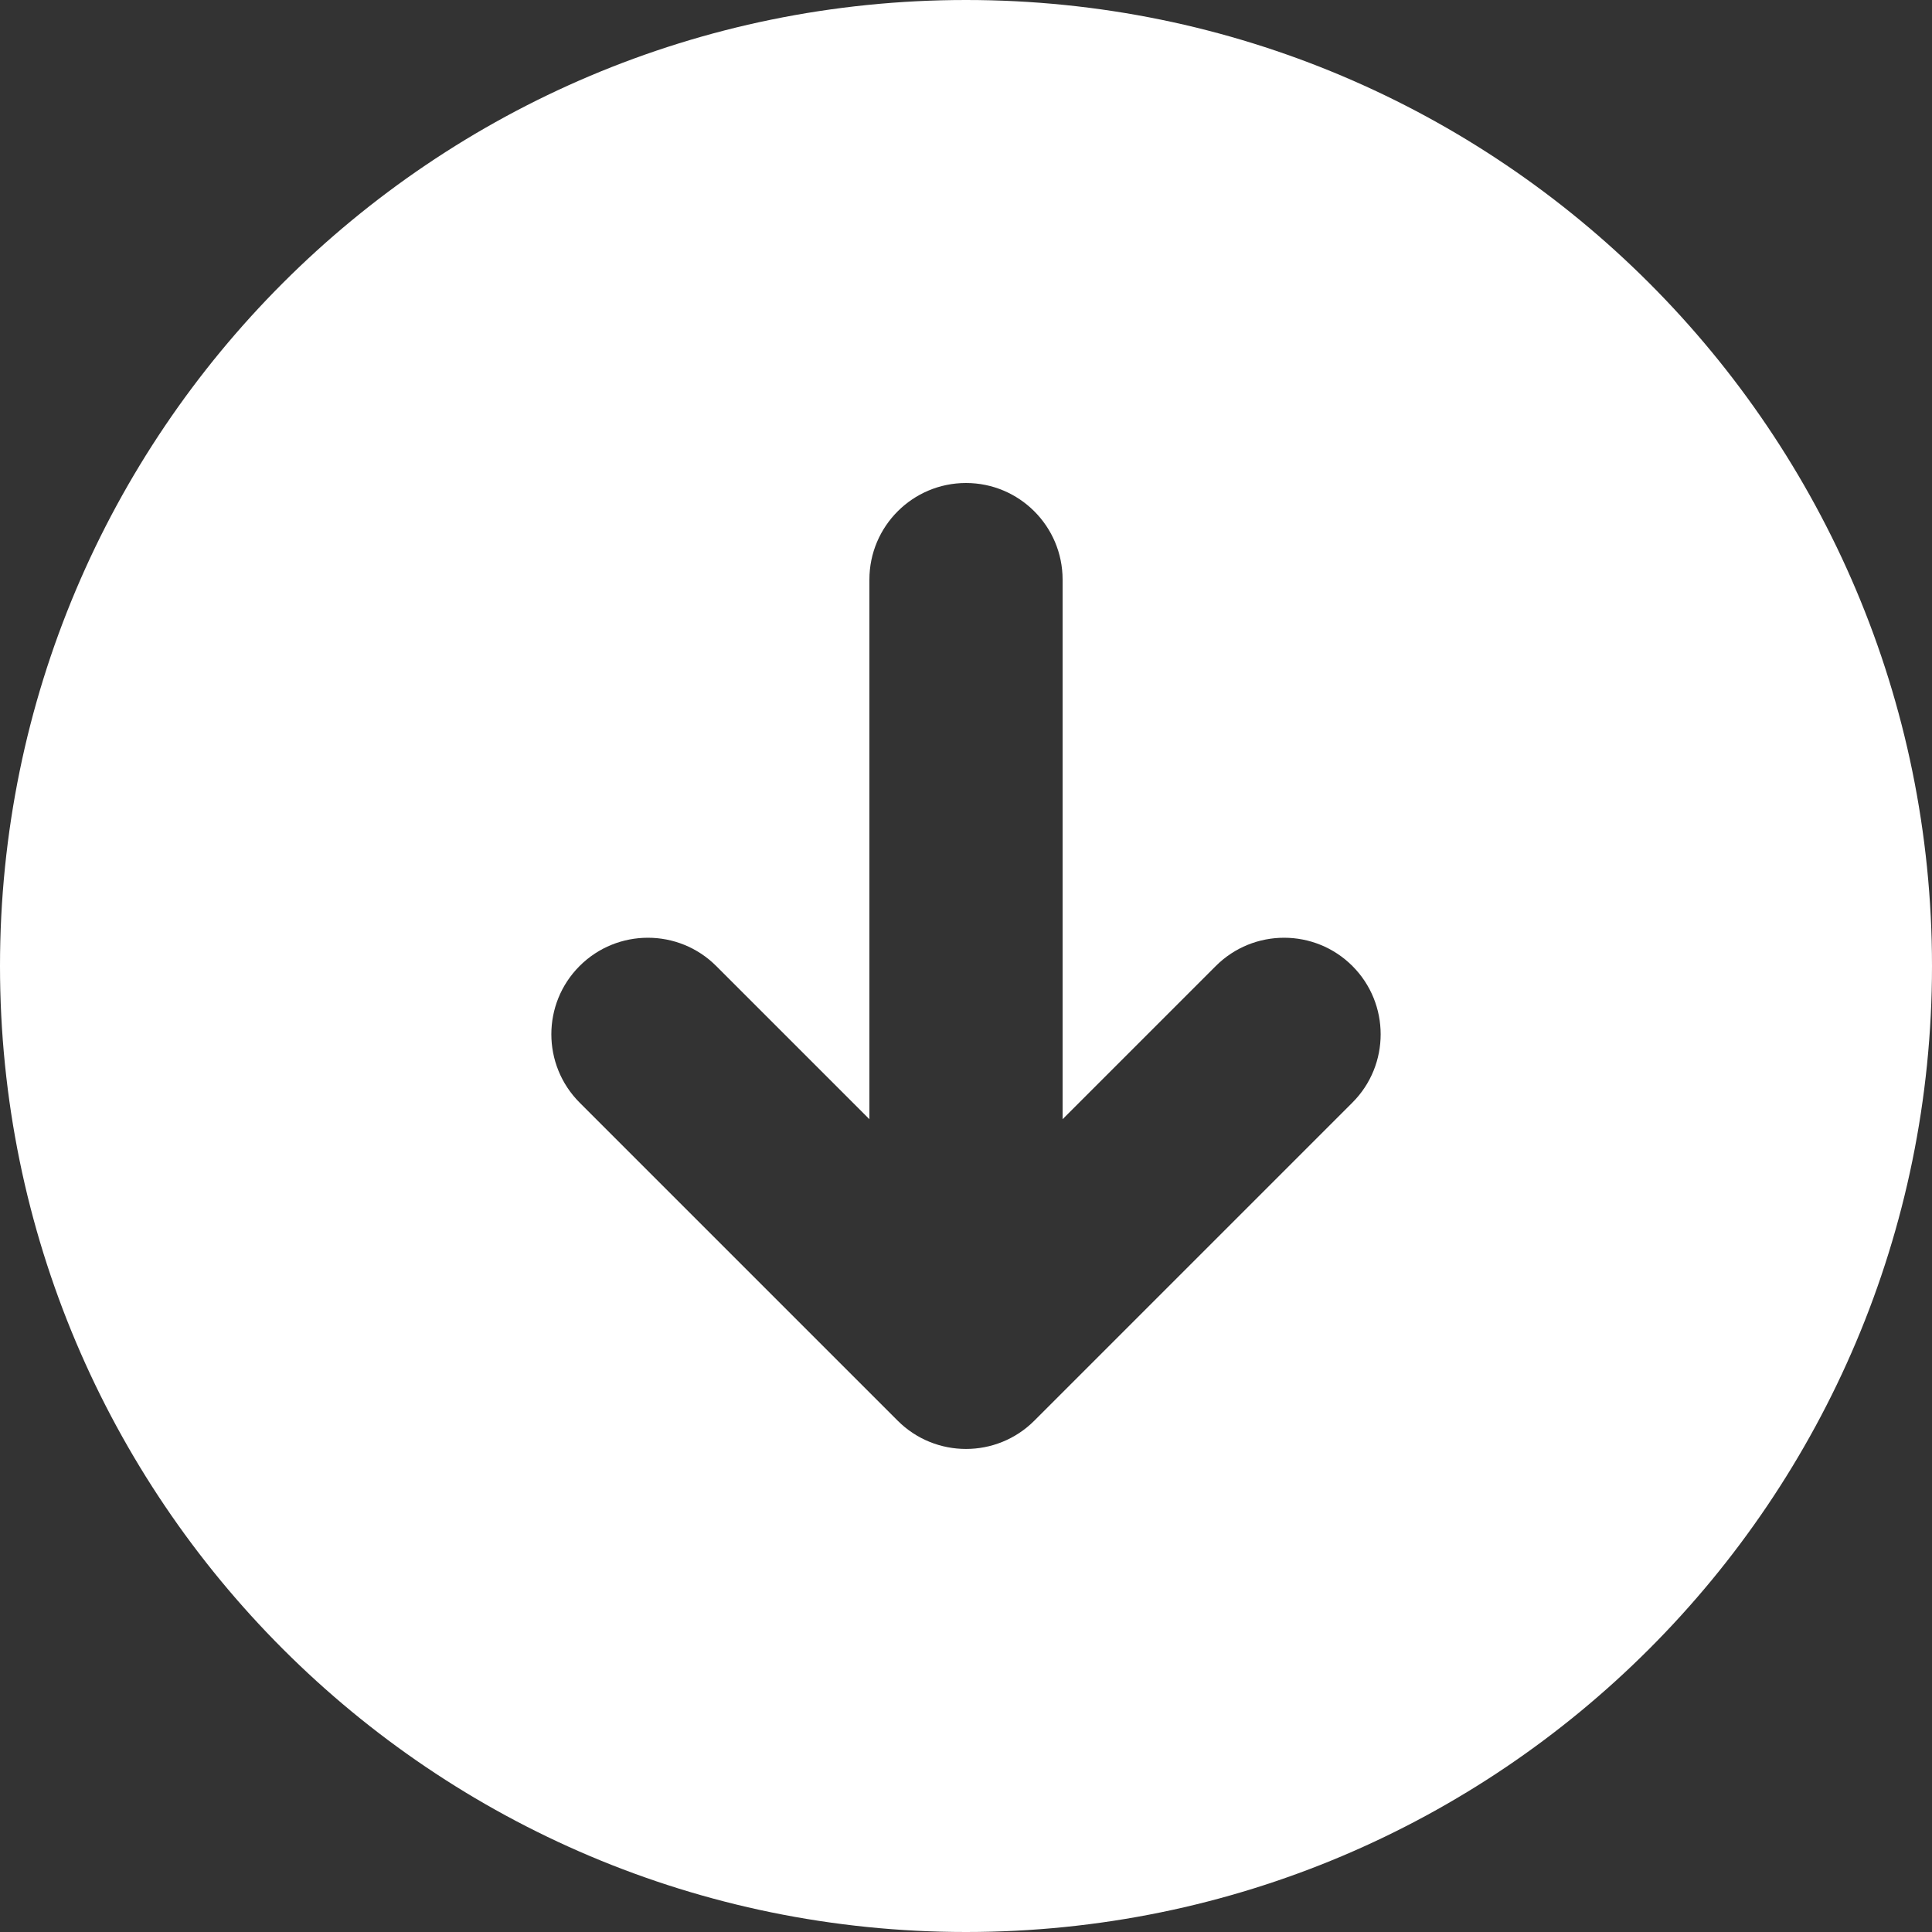 <?xml version="1.0" encoding="UTF-8" standalone="no"?><svg xmlns="http://www.w3.org/2000/svg" xmlns:xlink="http://www.w3.org/1999/xlink" fill="#ffffff" height="20" preserveAspectRatio="xMidYMid meet" version="1" viewBox="2.0 2.0 20.0 20.0" width="20" zoomAndPan="magnify"><rect x="2.0" y="2.0" width="20.0" height="20.0" fill="#333333" stroke="none"/><g id="change1_1"><path d="M12,2C6.477,2,2,6.477,2,12s4.477,10,10,10s10-4.477,10-10S17.523,2,12,2z M11.293,16.707L8,13.414 C7.61,13.023,7.61,12.39,8,12l0,0c0.39-0.39,1.024-0.39,1.414,0L11,13.586V8c0-0.552,0.448-1,1-1h0c0.552,0,1,0.448,1,1v5.586 L14.586,12c0.39-0.39,1.024-0.39,1.414,0l0,0c0.39,0.39,0.39,1.024,0,1.414l-3.293,3.293C12.317,17.097,11.683,17.097,11.293,16.707 z" fill="inherit"/></g></svg>